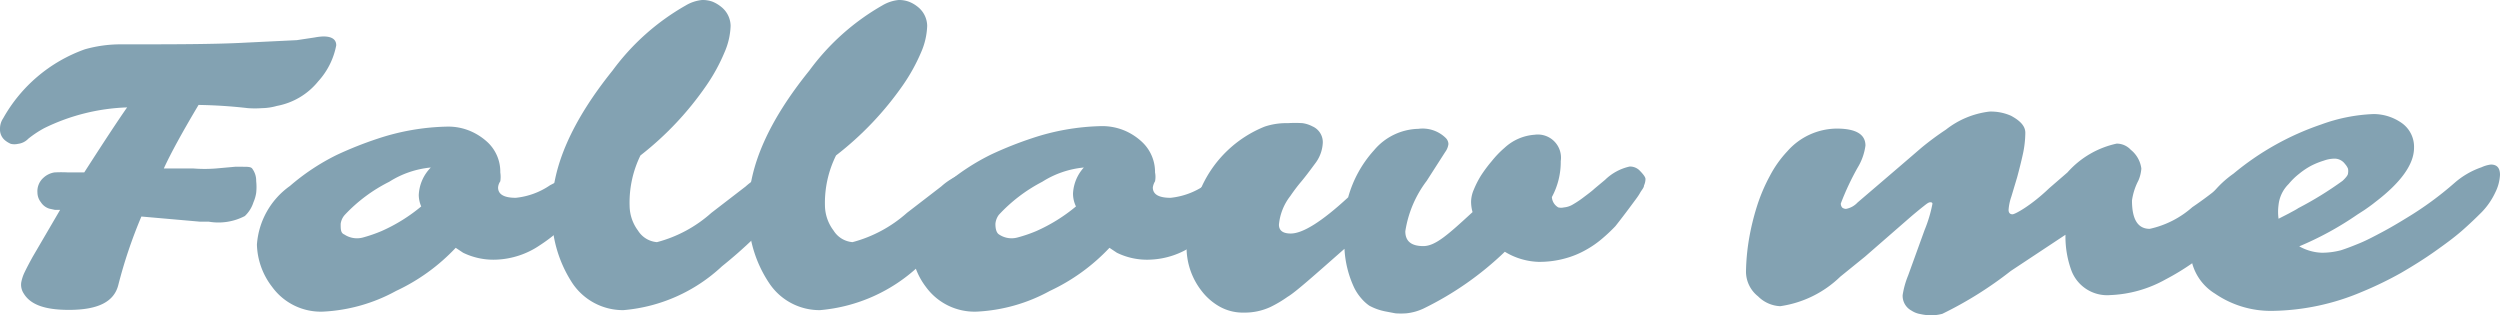 <svg xmlns="http://www.w3.org/2000/svg" viewBox="0 0 101.49 12.8"><path fill="#83a2b2" d="M13.13,1.48c.34,0,.52.12.52.36a3,3,0,0,1-.73,1.46,2.82,2.82,0,0,1-1.68,1,2.3,2.3,0,0,1-.6.09,4,4,0,0,1-.58,0,19.9,19.9,0,0,0-2-.13q-1,1.68-1.41,2.58l1.21,0a5.76,5.76,0,0,0,.9,0l.78-.07.31,0c.22,0,.35,0,.4.09a.81.81,0,0,1,.15.49,2.21,2.21,0,0,1,0,.48,1.52,1.52,0,0,1-.11.38,1.32,1.32,0,0,1-.35.56A2.32,2.32,0,0,1,8.48,9H8.13L5.74,8.79a19.5,19.5,0,0,0-.94,2.79c-.18.69-.85,1-2,1-1,0-1.57-.22-1.84-.67a.65.65,0,0,1-.1-.43A1.63,1.63,0,0,1,1,11.05q.12-.25.33-.63l1.11-1.9H2.23L2,8.47a.63.63,0,0,1-.34-.26.64.64,0,0,1-.14-.39.73.73,0,0,1,.24-.6A.85.85,0,0,1,2.21,7a4.86,4.86,0,0,1,.56,0l.65,0q1.2-1.87,1.74-2.64A8.25,8.25,0,0,0,1.8,5.2a4.3,4.3,0,0,0-.65.43.69.69,0,0,1-.42.21.65.65,0,0,1-.29,0,1,1,0,0,1-.22-.13A.57.57,0,0,1,0,5.23.75.75,0,0,1,.13,4.8,6.17,6.17,0,0,1,3.45,2,5.33,5.33,0,0,1,4.88,1.8c2.14,0,3.84,0,5.11-.07l2.06-.1.73-.11A2.21,2.21,0,0,1,13.13,1.48Z"/><path fill="#83a2b2" d="M20.22,7.61q0,.42.72.42a3,3,0,0,0,1.39-.51L23,7.17A1.06,1.06,0,0,1,23.46,7a.45.45,0,0,1,.34.13.53.53,0,0,1,.12.37,1.3,1.3,0,0,1-.15.54,4.27,4.27,0,0,1-.43.65,6.65,6.65,0,0,1-.64.67,6.57,6.57,0,0,1-.79.6,3.36,3.36,0,0,1-1.75.58,2.81,2.81,0,0,1-1.36-.28l-.3-.2a7.92,7.92,0,0,1-2.42,1.75,6.84,6.84,0,0,1-2.95.84,2.44,2.44,0,0,1-2.08-1,2.93,2.93,0,0,1-.62-1.72,3.19,3.19,0,0,1,1.34-2.38,8.91,8.91,0,0,1,1.9-1.26,15,15,0,0,1,1.66-.66,9.51,9.51,0,0,1,2.83-.49,2.29,2.29,0,0,1,1,.21,2.42,2.42,0,0,1,.65.44A1.64,1.64,0,0,1,20.31,7a1.19,1.19,0,0,1,0,.36A.5.5,0,0,0,20.22,7.61ZM13.83,9.09v0h0c0,.22,0,.37.15.43a.93.93,0,0,0,.76.12,6,6,0,0,0,.75-.26,6.83,6.83,0,0,0,1.61-1A1.2,1.2,0,0,1,17,7.92a1.69,1.69,0,0,1,.49-1.12,3.82,3.82,0,0,0-1.69.58A6.38,6.38,0,0,0,14,8.72.67.67,0,0,0,13.83,9.09Z"/><path fill="#83a2b2" d="M31.8,6.91c.33,0,.5.13.5.41a2.05,2.05,0,0,1-.61,1.21,18.59,18.59,0,0,1-2.38,2.28,6.67,6.67,0,0,1-4,1.78,2.47,2.47,0,0,1-2.07-1.09,5.11,5.11,0,0,1-.83-3.06c0-1.69.82-3.54,2.46-5.58A9.51,9.51,0,0,1,27.84.22,1.6,1.6,0,0,1,28.5,0a1.18,1.18,0,0,1,.43.07,1.41,1.41,0,0,1,.35.21,1,1,0,0,1,.38.77,2.91,2.91,0,0,1-.25,1.08,7.31,7.31,0,0,1-.72,1.32A12.77,12.77,0,0,1,26,6.31a4.34,4.34,0,0,0-.44,2.05,1.71,1.71,0,0,0,.34,1,1,1,0,0,0,.77.47,5.35,5.35,0,0,0,2.21-1.19l1.39-1.07A2.57,2.57,0,0,1,31.8,6.91Z"/><path fill="#83a2b2" d="M39.77,6.91c.34,0,.5.13.5.41a2,2,0,0,1-.61,1.21,18.48,18.48,0,0,1-2.37,2.28,6.7,6.7,0,0,1-4,1.78,2.45,2.45,0,0,1-2.06-1.09,5,5,0,0,1-.84-3.06c0-1.69.82-3.54,2.47-5.58A9.51,9.51,0,0,1,35.82.22,1.6,1.6,0,0,1,36.48,0a1.16,1.16,0,0,1,.42.07,1.31,1.31,0,0,1,.36.21,1,1,0,0,1,.38.77,2.91,2.91,0,0,1-.25,1.08,7.41,7.41,0,0,1-.73,1.32,12.94,12.94,0,0,1-2.72,2.86,4.34,4.34,0,0,0-.45,2.05,1.72,1.72,0,0,0,.35,1,1,1,0,0,0,.77.47,5.41,5.41,0,0,0,2.21-1.19l1.39-1.07A2.57,2.57,0,0,1,39.77,6.91Z"/><path fill="#83a2b2" d="M46.8,7.61q0,.42.72.42a3,3,0,0,0,1.39-.51l.62-.35A1,1,0,0,1,50,7a.45.45,0,0,1,.34.13.53.53,0,0,1,.12.37,1.2,1.2,0,0,1-.16.54,3.16,3.16,0,0,1-.43.65,5,5,0,0,1-.64.67,5.29,5.29,0,0,1-.79.6,3.3,3.3,0,0,1-1.74.58,2.78,2.78,0,0,1-1.36-.28l-.3-.2a7.92,7.92,0,0,1-2.42,1.75,6.84,6.84,0,0,1-2.95.84,2.44,2.44,0,0,1-2.08-1A2.86,2.86,0,0,1,37,9.91a3.18,3.18,0,0,1,1.33-2.38,9,9,0,0,1,1.91-1.26,15,15,0,0,1,1.66-.66,9.45,9.45,0,0,1,2.82-.49,2.34,2.34,0,0,1,1,.21,2.42,2.42,0,0,1,.65.44A1.67,1.67,0,0,1,46.89,7a.92.92,0,0,1,0,.36A.66.66,0,0,0,46.8,7.61ZM40.41,9.09v0h0c0,.22.05.37.15.43a.91.91,0,0,0,.75.12,5.65,5.65,0,0,0,.76-.26,6.83,6.83,0,0,0,1.61-1,1.2,1.2,0,0,1-.12-.52A1.69,1.69,0,0,1,44,6.8a3.82,3.82,0,0,0-1.69.58,6.45,6.45,0,0,0-1.76,1.34A.71.71,0,0,0,40.41,9.09Z"/><path fill="#83a2b2" d="M64.39,10.14a3.61,3.61,0,0,1-.85.35,3.9,3.9,0,0,1-1.09.14,2.79,2.79,0,0,1-1.36-.41,12.88,12.88,0,0,1-3.29,2.3,2.15,2.15,0,0,1-.71.2,3.15,3.15,0,0,1-.44,0l-.42-.08a2.26,2.26,0,0,1-.64-.23,1.68,1.68,0,0,1-.32-.29,2,2,0,0,1-.3-.45,4.24,4.24,0,0,1-.39-1.57c-1.26,1.11-2,1.77-2.31,1.95a4.86,4.86,0,0,1-.69.41,2.47,2.47,0,0,1-1.08.23,1.93,1.93,0,0,1-1-.25,2.41,2.41,0,0,1-.72-.63A2.87,2.87,0,0,1,48.17,10a5.38,5.38,0,0,1,.61-2.41,4.76,4.76,0,0,1,2.56-2.45A2.74,2.74,0,0,1,52.28,5a4.54,4.54,0,0,1,.6,0,1.25,1.25,0,0,1,.4.13.7.7,0,0,1,.42.67,1.5,1.5,0,0,1-.32.85c-.22.3-.41.55-.57.74s-.3.38-.43.57a2.22,2.22,0,0,0-.46,1.16q0,.36.48.36c.49,0,1.27-.49,2.33-1.47A4.72,4.72,0,0,1,55.78,6.1a2.42,2.42,0,0,1,1.8-.87,1.34,1.34,0,0,1,1.12.38.36.36,0,0,1,.1.24.68.68,0,0,1-.13.32l-.75,1.17a4.52,4.52,0,0,0-.87,2.05c0,.4.24.6.73.6s1-.46,2-1.38a1.54,1.54,0,0,1-.06-.43,1.28,1.28,0,0,1,.11-.48,3.84,3.84,0,0,1,.29-.57,5.63,5.63,0,0,1,.44-.59A3.94,3.94,0,0,1,61.08,6a2,2,0,0,1,1.22-.53.94.94,0,0,1,1.06,1.07A3,3,0,0,1,63,8a.52.52,0,0,0,.26.42.49.49,0,0,0,.23,0,.85.85,0,0,0,.38-.13A3.89,3.89,0,0,0,64.3,8c.16-.12.31-.23.44-.35l.42-.35a2.07,2.07,0,0,1,1-.54.56.56,0,0,1,.38.14c.17.17.26.29.26.37a.65.65,0,0,1-.06.26c0,.09-.1.19-.16.3s-.15.23-.24.35c-.36.49-.61.81-.76,1a6.54,6.54,0,0,1-.53.5A3.93,3.93,0,0,1,64.39,10.14Z"/><path fill="#83a2b2" d="M86.55,8.14c0,.77.24,1.15.72,1.15A3.85,3.85,0,0,0,89,8.41a15.59,15.59,0,0,0,1.32-1,1.55,1.55,0,0,1,1-.4.52.52,0,0,1,.38.15.59.59,0,0,1,.16.46,1.06,1.06,0,0,1-.15.55,3.88,3.88,0,0,1-.37.52l-.57.59q-.35.33-.78.69t-1,.72a9.85,9.85,0,0,1-1.07.65,5,5,0,0,1-2.26.64,1.55,1.55,0,0,1-1.57-1,4,4,0,0,1-.24-1.45L81.63,11a15.46,15.46,0,0,1-2.78,1.74,1.76,1.76,0,0,1-.46.06,2,2,0,0,1-.43-.05.93.93,0,0,1-.36-.14.68.68,0,0,1-.36-.63,3.45,3.45,0,0,1,.22-.79l.67-1.85a5.53,5.53,0,0,0,.32-1.07s0-.06-.08-.06-.15.06-.29.17-.31.25-.51.42l-1.86,1.62-1,.81a4.4,4.4,0,0,1-2.44,1.2,1.35,1.35,0,0,1-.9-.4,1.28,1.28,0,0,1-.49-1A8.88,8.88,0,0,1,71,9.72a10,10,0,0,1,.33-1.36,7,7,0,0,1,.52-1.22,4.47,4.47,0,0,1,.71-1,2.7,2.7,0,0,1,2-.92q1.17,0,1.17.69a2.31,2.31,0,0,1-.32.9,10.74,10.74,0,0,0-.68,1.45.24.24,0,0,0,.06.17.27.27,0,0,0,.15.05.85.85,0,0,0,.47-.26C76.78,7.05,77.63,6.32,78,6a11.7,11.7,0,0,1,1-.74,3.53,3.53,0,0,1,1.76-.73,2,2,0,0,1,.88.17c.39.21.58.43.58.69a4.22,4.22,0,0,1-.1.87c-.07.32-.15.63-.23.93l-.24.8a2.06,2.06,0,0,0-.11.53c0,.12.06.18.16.18s.75-.35,1.49-1.06L83.93,7a3.71,3.71,0,0,1,2-1.17.78.78,0,0,1,.57.25,1.17,1.17,0,0,1,.43.76,1.48,1.48,0,0,1-.12.49A2.49,2.49,0,0,0,86.55,8.14Z"/><path fill="#83a2b2" d="M101.12,6.68c.25,0,.37.14.37.42a1.79,1.79,0,0,1-.19.71,2.94,2.94,0,0,1-.55.8c-.24.24-.51.5-.82.77s-.68.54-1.09.83-.87.58-1.37.87a14.63,14.63,0,0,1-1.59.77,9.59,9.59,0,0,1-3.62.77,4,4,0,0,1-2.34-.7,2.09,2.09,0,0,1-1-1.76,4.12,4.12,0,0,1,1.75-3.11,11.2,11.2,0,0,1,3.57-2,6.91,6.91,0,0,1,2.12-.42A2,2,0,0,1,97.51,5,1.18,1.18,0,0,1,98,6c0,.66-.52,1.4-1.57,2.2-.16.13-.32.24-.45.33l-.28.18A12.94,12.94,0,0,1,93.34,10a2,2,0,0,0,.92.26,3.06,3.06,0,0,0,.77-.1c.22-.07.48-.17.77-.29s.59-.28.91-.45.66-.37,1-.58a13.54,13.54,0,0,0,1.94-1.42,3.29,3.29,0,0,1,1.09-.63A1.24,1.24,0,0,1,101.12,6.68ZM92.5,8.88l.43-.22c.14-.08.27-.14.37-.21a14.19,14.19,0,0,0,1.8-1.11c.15-.14.22-.24.22-.3a.54.54,0,0,0,0-.19.62.62,0,0,0-.12-.19.53.53,0,0,0-.4-.22,1.31,1.31,0,0,0-.46.08,3.15,3.15,0,0,0-.52.21,3,3,0,0,0-.49.33,2.72,2.72,0,0,0-.42.41,1.4,1.4,0,0,0-.41.85A2.09,2.09,0,0,0,92.5,8.88Z"/></svg>